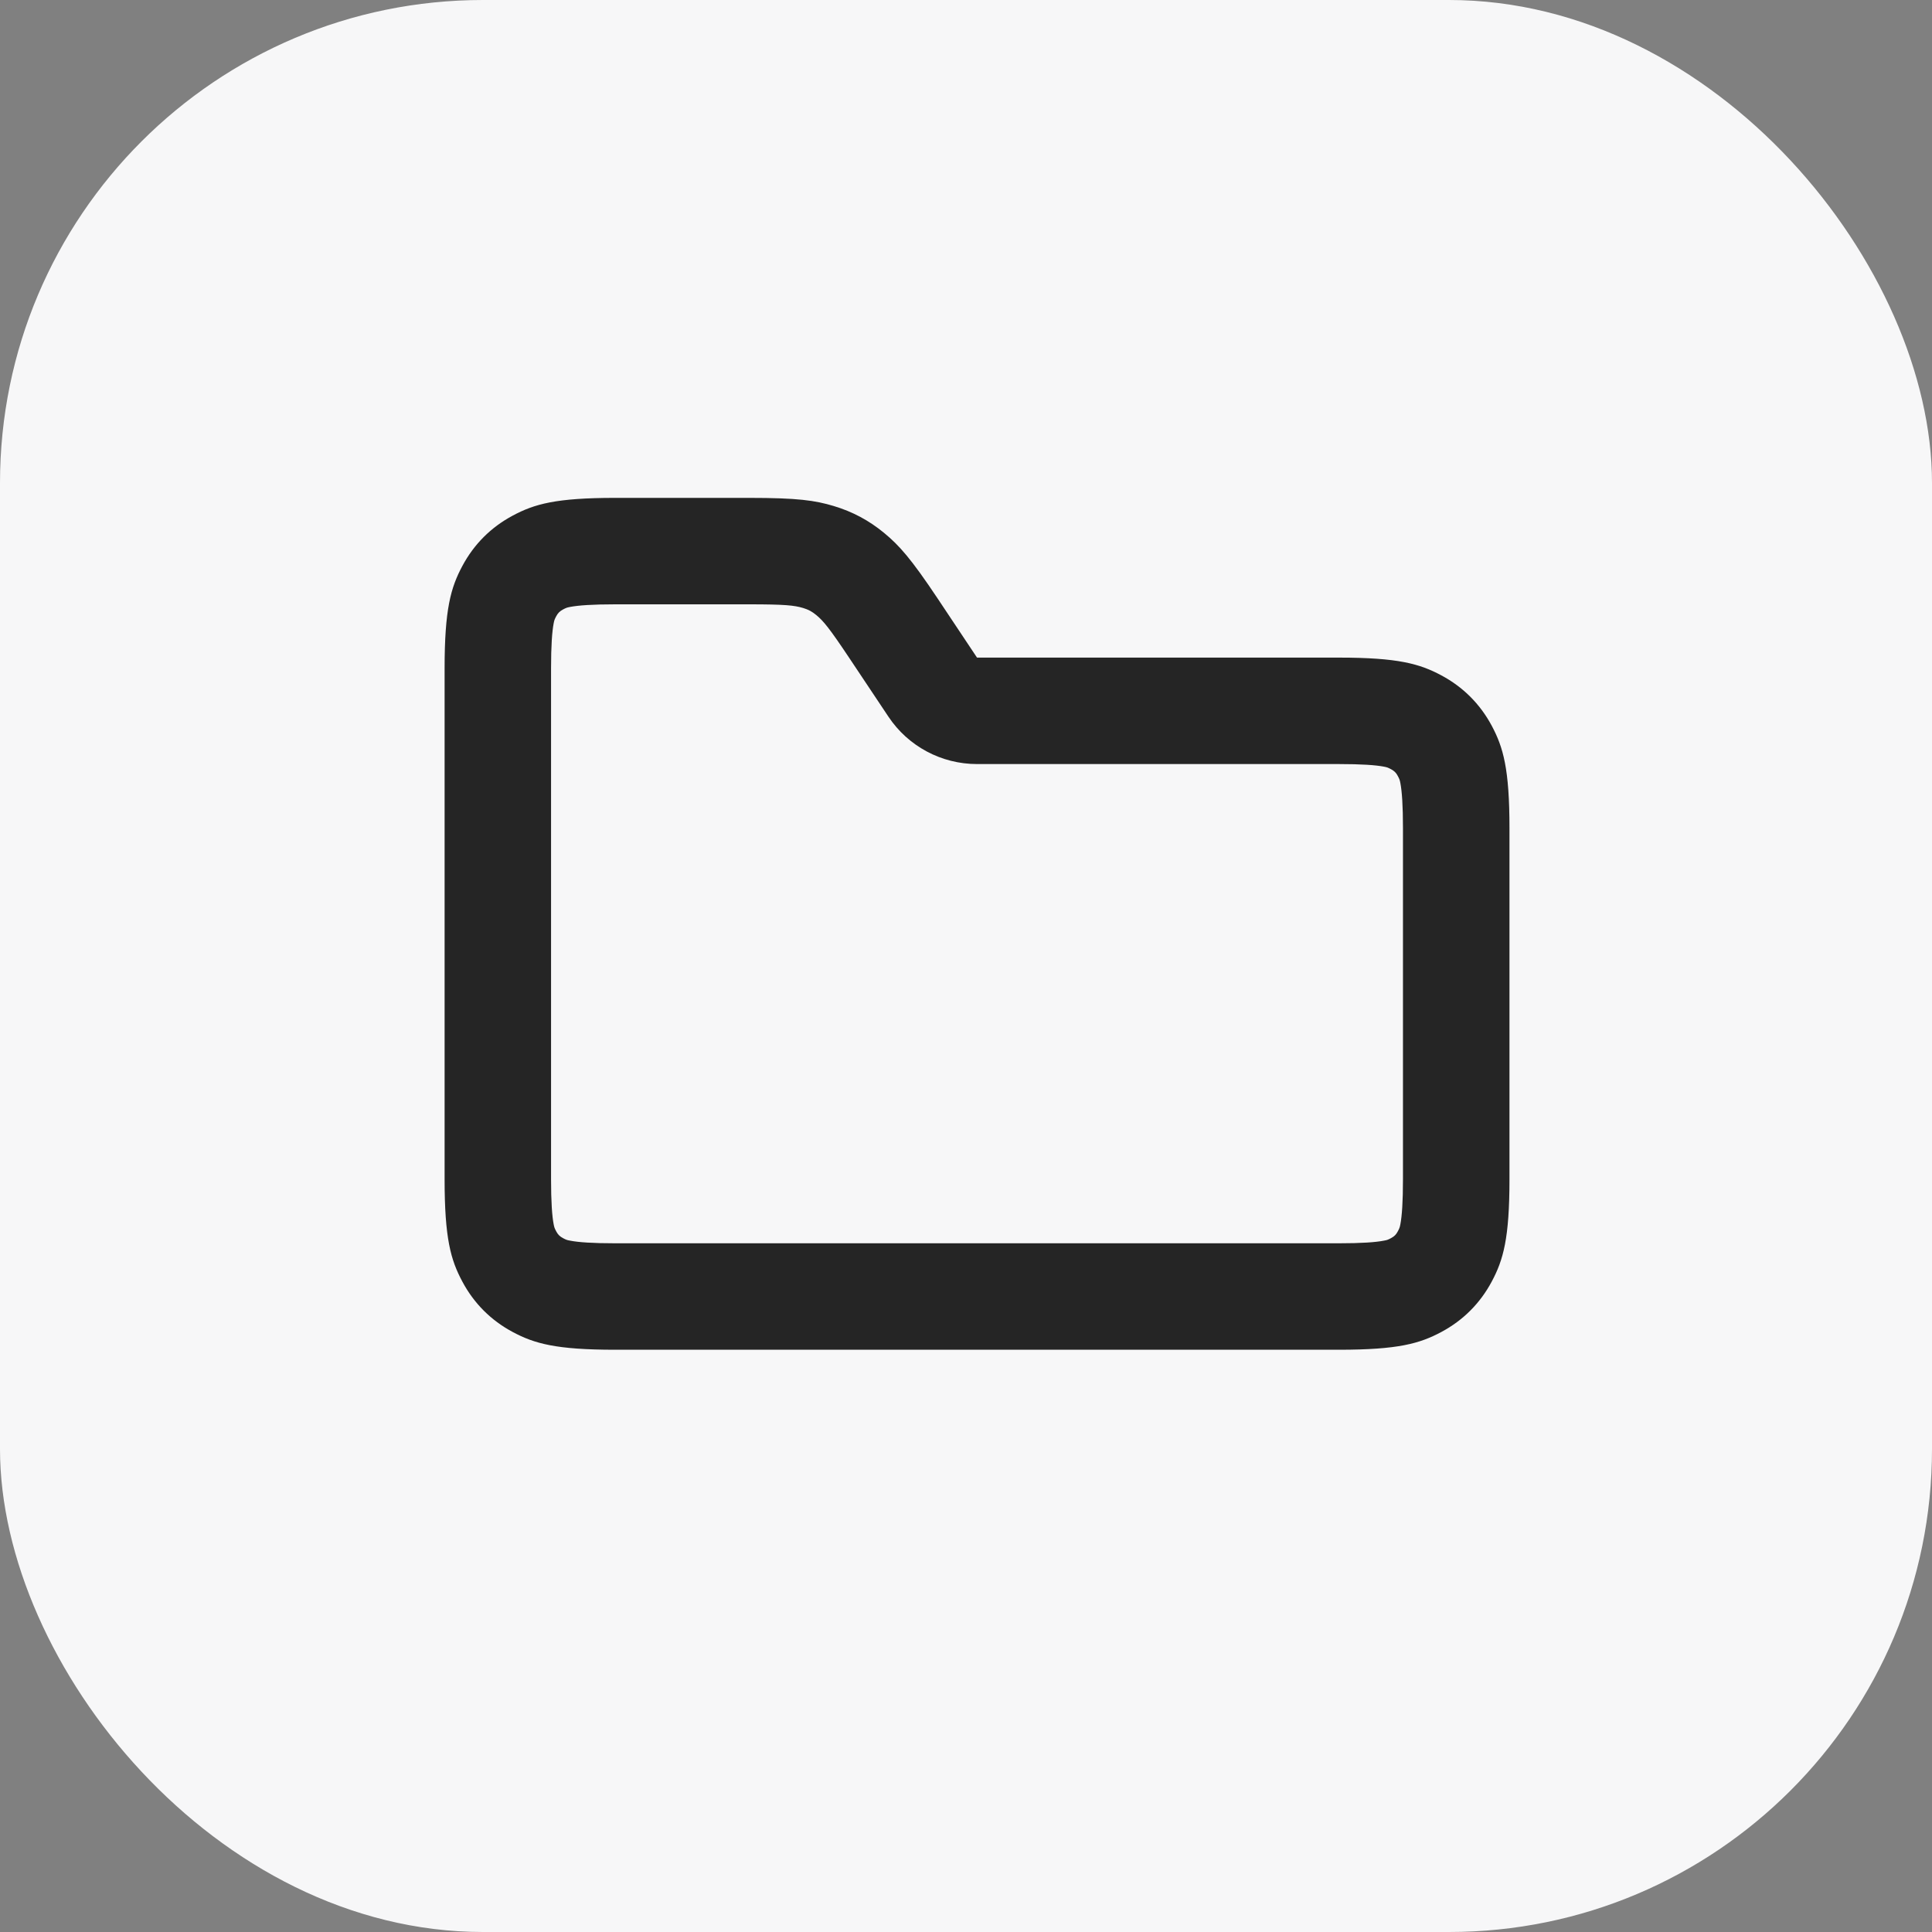 <svg width="40" height="40" viewBox="0 0 40 40" fill="none" xmlns="http://www.w3.org/2000/svg">
<rect x="0" y="0" width="40" height="40" fill="#808080" stroke="none"/>
<rect width="40" height="40" rx="10" fill="#F7F7F8"/>
<path fill-rule="evenodd" clip-rule="evenodd" d="M15.513 10.308H12.738C11.509 10.308 11.063 10.435 10.614 10.676C10.165 10.916 9.813 11.268 9.573 11.717C9.332 12.167 9.205 12.612 9.205 13.841V24.412C9.205 25.641 9.332 26.086 9.573 26.535C9.813 26.985 10.165 27.337 10.614 27.577C11.063 27.817 11.509 27.945 12.738 27.945H27.719C28.947 27.945 29.393 27.817 29.842 27.577C30.291 27.337 30.643 26.985 30.884 26.535C31.124 26.086 31.252 25.641 31.252 24.412V17.148C31.252 15.919 31.124 15.474 30.884 15.024C30.643 14.575 30.291 14.223 29.842 13.983C29.393 13.743 28.947 13.615 27.719 13.615H20.228L19.416 12.396C18.859 11.561 18.618 11.293 18.305 11.034C17.991 10.775 17.652 10.594 17.263 10.477C16.873 10.36 16.517 10.308 15.513 10.308ZM11.802 12.566C11.973 12.533 12.267 12.512 12.738 12.512H15.513C16.25 12.512 16.443 12.533 16.628 12.588C16.736 12.62 16.813 12.662 16.9 12.734C17.049 12.857 17.172 13.006 17.581 13.619L18.394 14.838C18.802 15.451 19.491 15.819 20.228 15.819H27.719C28.189 15.819 28.483 15.84 28.654 15.873C28.721 15.886 28.736 15.892 28.802 15.927C28.867 15.962 28.905 15.999 28.939 16.064C28.974 16.13 28.98 16.145 28.993 16.212C29.026 16.383 29.047 16.677 29.047 17.148V24.412C29.047 24.882 29.026 25.177 28.993 25.348C28.98 25.415 28.974 25.43 28.939 25.496C28.905 25.561 28.867 25.598 28.802 25.633C28.736 25.668 28.721 25.674 28.654 25.686C28.483 25.72 28.189 25.741 27.719 25.741H12.738C12.267 25.741 11.973 25.72 11.802 25.686C11.735 25.674 11.72 25.668 11.654 25.633C11.589 25.598 11.552 25.561 11.517 25.496C11.482 25.43 11.476 25.415 11.463 25.348C11.43 25.177 11.409 24.882 11.409 24.412V13.841C11.409 13.37 11.43 13.076 11.463 12.905C11.476 12.838 11.482 12.823 11.517 12.757C11.552 12.692 11.589 12.655 11.654 12.62C11.72 12.585 11.735 12.579 11.802 12.566Z" fill="black" fill-opacity="0.85"/>
</svg>
